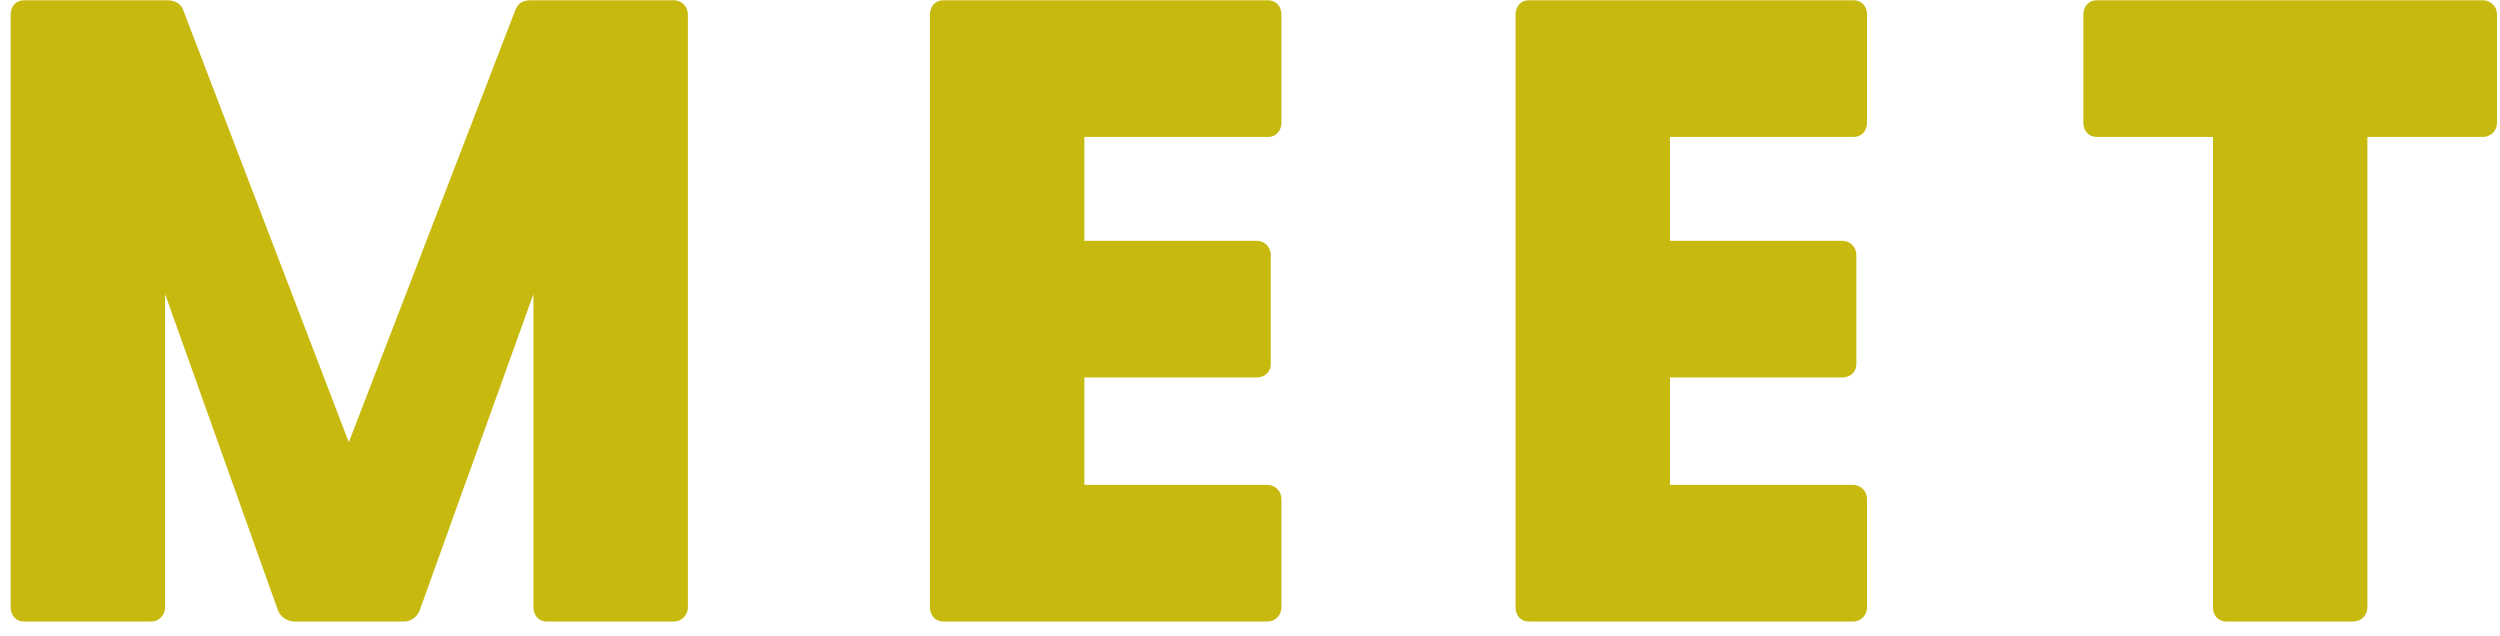 <svg width="169" height="43" viewBox="0 0 169 43" fill="none" xmlns="http://www.w3.org/2000/svg">
<path d="M1.62 42.017C1.08 42.017 0.72 41.597 0.72 41.057V0.977C0.72 0.437 1.08 0.017 1.62 0.017H11.28C11.76 0.017 12.18 0.197 12.36 0.617L23.58 29.897L34.86 0.617C35.04 0.197 35.4 0.017 35.88 0.017H45.54C46.08 0.017 46.5 0.437 46.5 0.977V41.057C46.5 41.597 46.08 42.017 45.54 42.017H36.96C36.42 42.017 36.06 41.597 36.06 41.057V19.877L28.38 41.237C28.2 41.717 27.78 42.017 27.3 42.017H19.92C19.44 42.017 18.96 41.717 18.78 41.237L11.16 19.877V41.057C11.16 41.597 10.74 42.017 10.2 42.017H1.62ZM63.764 42.017C63.224 42.017 62.864 41.597 62.864 41.057V0.977C62.864 0.437 63.224 0.017 63.764 0.017H85.725C86.264 0.017 86.624 0.437 86.624 0.977V8.297C86.624 8.837 86.264 9.257 85.725 9.257H73.305V16.277H84.945C85.484 16.277 85.904 16.697 85.904 17.237V24.617C85.904 25.157 85.484 25.517 84.945 25.517H73.305V32.777H85.665C86.204 32.777 86.624 33.197 86.624 33.737V41.057C86.624 41.597 86.204 42.017 85.665 42.017H63.764ZM103.35 42.017C102.81 42.017 102.45 41.597 102.45 41.057V0.977C102.45 0.437 102.81 0.017 103.35 0.017H125.31C125.85 0.017 126.21 0.437 126.21 0.977V8.297C126.21 8.837 125.85 9.257 125.31 9.257H112.89V16.277H124.53C125.07 16.277 125.49 16.697 125.49 17.237V24.617C125.49 25.157 125.07 25.517 124.53 25.517H112.89V32.777H125.25C125.79 32.777 126.21 33.197 126.21 33.737V41.057C126.21 41.597 125.79 42.017 125.25 42.017H103.35ZM150.496 42.017C149.956 42.017 149.596 41.597 149.596 41.057V9.257H141.736C141.196 9.257 140.836 8.837 140.836 8.297V0.977C140.836 0.437 141.196 0.017 141.736 0.017H167.836C168.376 0.017 168.796 0.437 168.796 0.977V8.297C168.796 8.837 168.376 9.257 167.836 9.257H160.036V41.057C160.036 41.597 159.616 42.017 159.076 42.017H150.496Z" fill="#C7B90D"/>
</svg>

